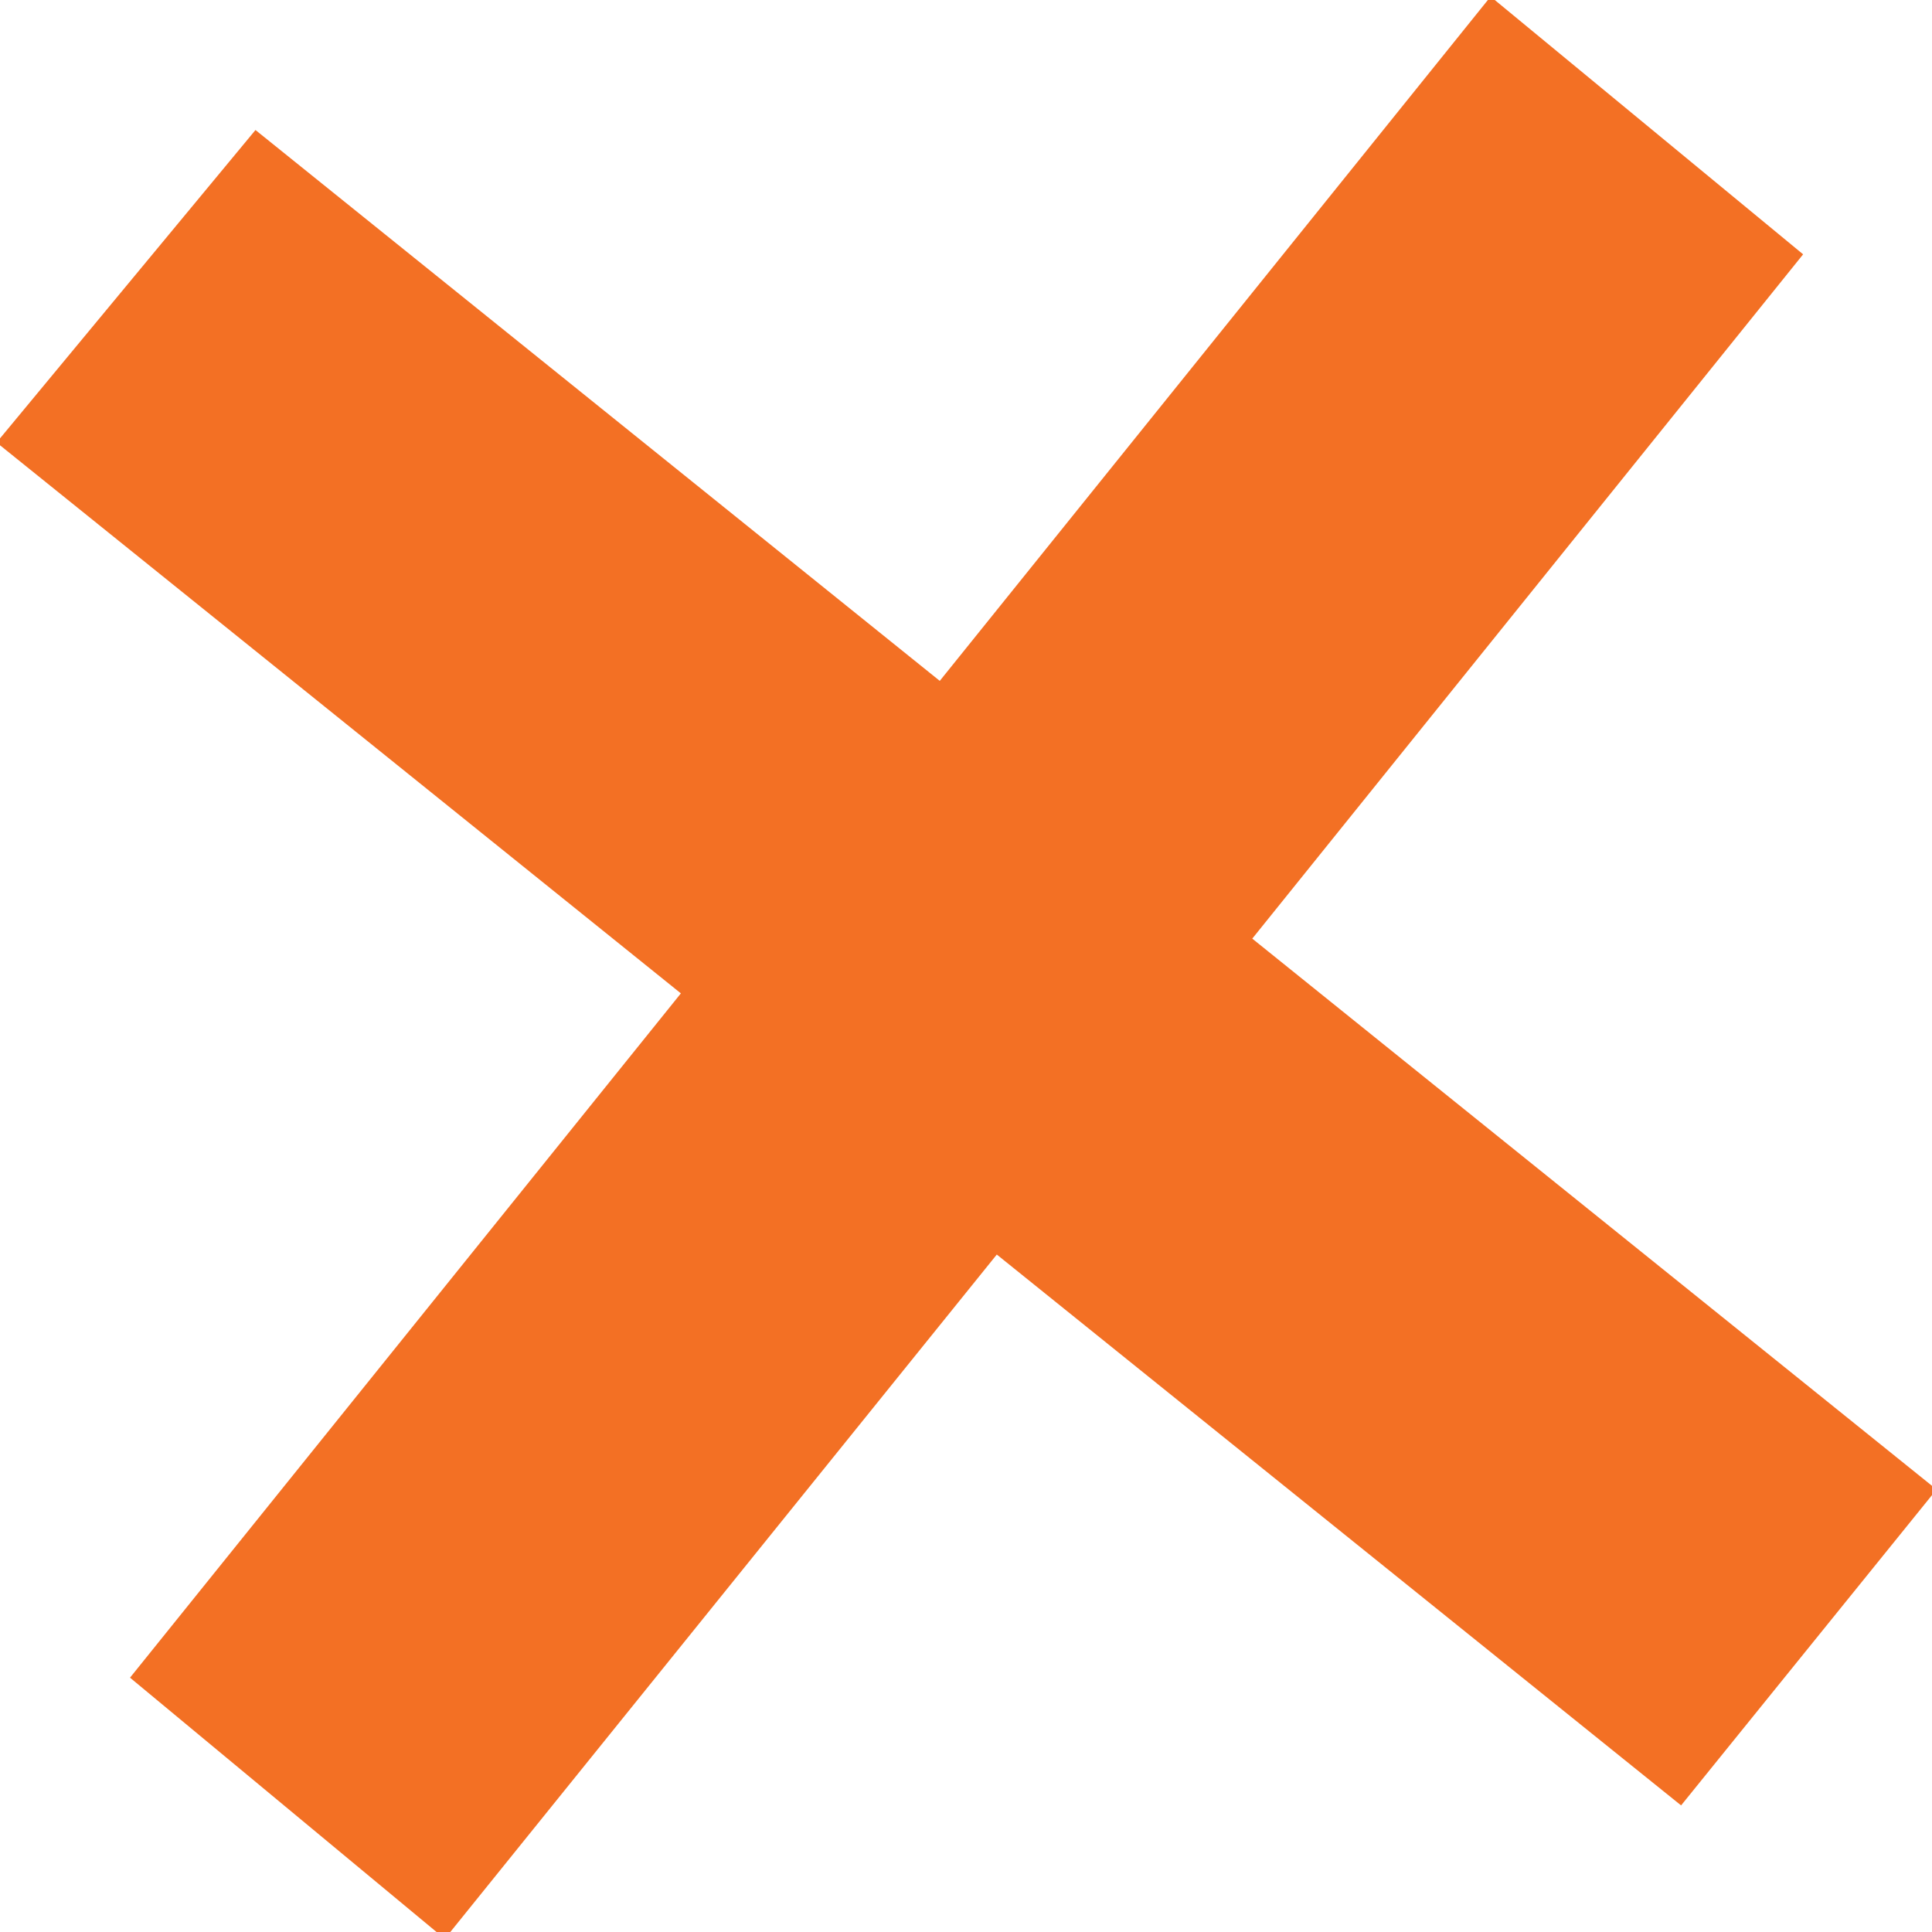 <svg id="Layer_1" data-name="Layer 1" xmlns="http://www.w3.org/2000/svg" viewBox="0 0 16.94 16.94"><defs><style>.cls-1{fill:#f37024;}</style></defs><path class="cls-1" d="M19.3,3,14.47,9l6,4.83-2.24,2.77-6-4.83-4.84,6L4.63,15.48l4.83-6-6-4.83L5.73,1.91l6,4.83,4.83-6Z" transform="translate(-3.49 -0.77)"/></svg>
